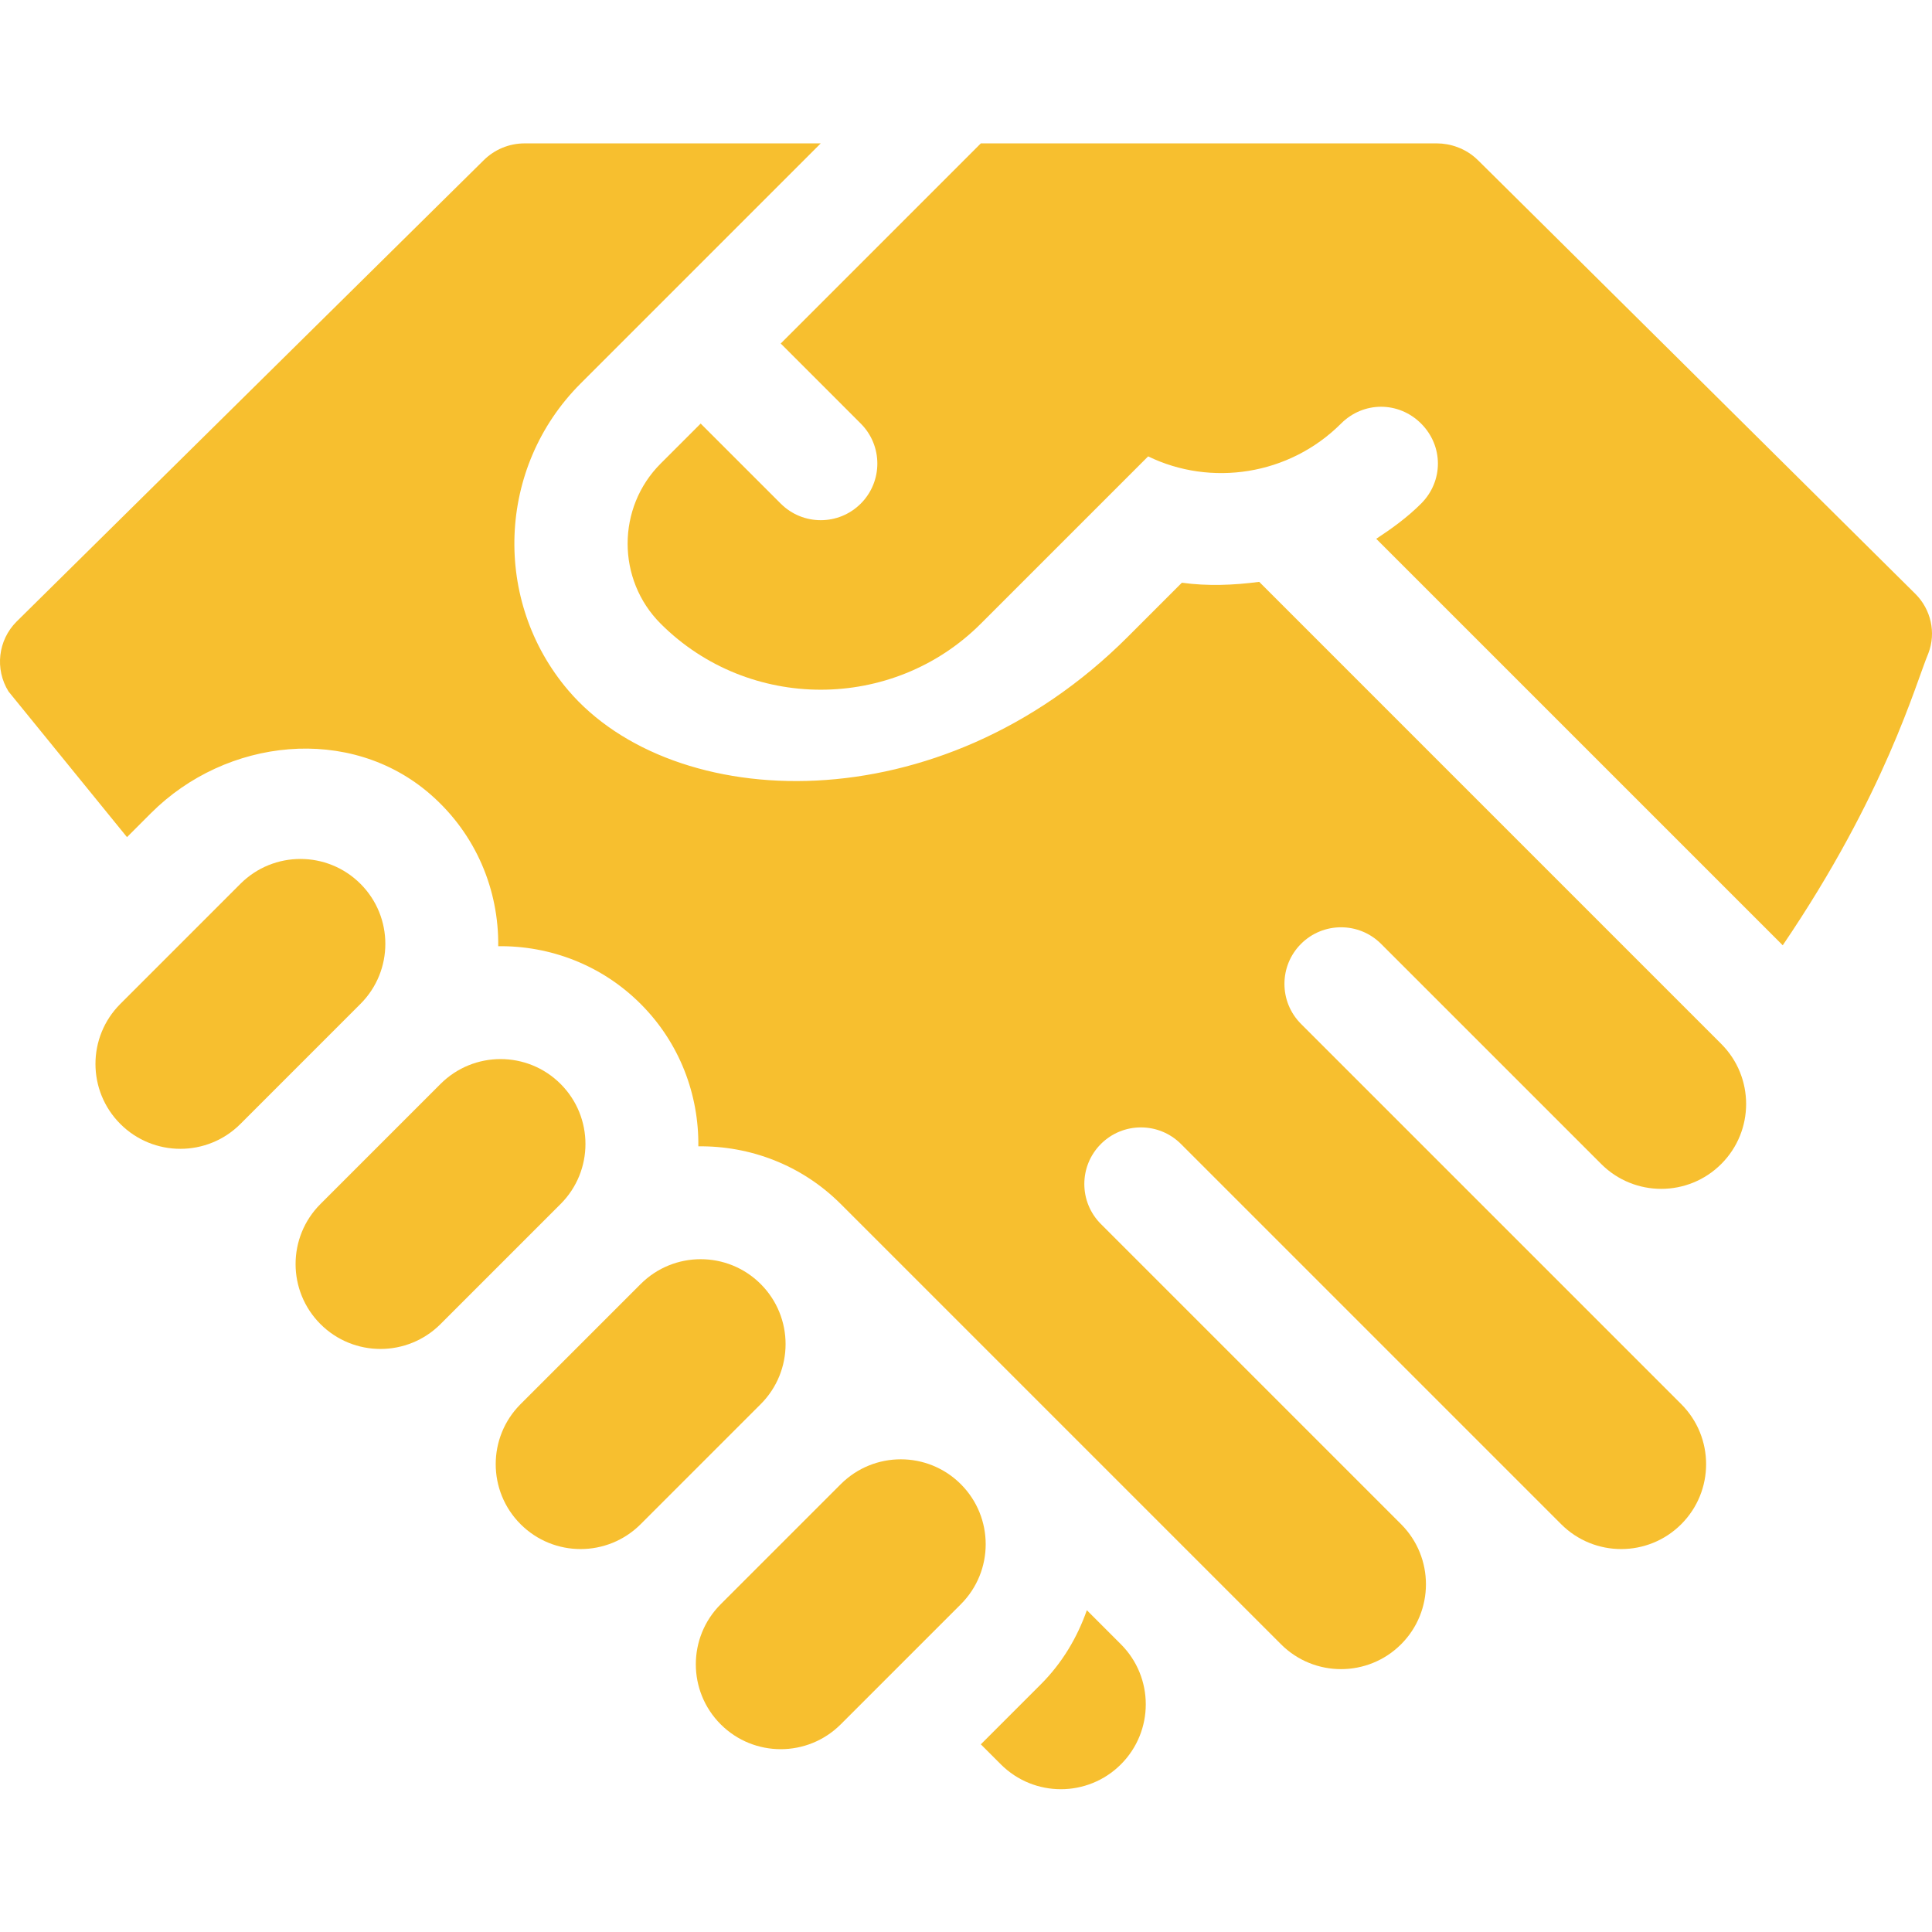 <svg xmlns="http://www.w3.org/2000/svg" height="512px" viewBox="0 -37 511.999 511" width="512px" id="svg-1" fill-opacity="1" type="solidColor" fill="#f7bf2f"><g id="g-2"><path d="m95.527 196.723c-8.785-8.785-23.031-8.785-31.816 0l-31.82 31.82c-8.789 8.785-8.789 23.035 0 31.82 8.785 8.785 23.031 8.785 31.82 0l31.816-31.82c8.789-8.785 8.789-23.035 0-31.82zm0 0" data-original="#000000" class="active-path" data-old_color="#000000" fill="#f7bf2f" fill-opacity="1" id="path-3" type="solidColor"></path><path d="m148.562 249.758c-8.785-8.785-23.031-8.789-31.82 0l-31.82 31.82c-8.785 8.785-8.785 23.031 0 31.82 8.785 8.785 23.035 8.785 31.82 0l31.82-31.82c8.789-8.789 8.785-23.035 0-31.82zm0 0" data-original="#000000" class="active-path" data-old_color="#000000" fill="#f7bf2f" fill-opacity="1" id="path-4" type="solidColor"></path><path d="m201.598 302.789c-8.789-8.785-23.035-8.785-31.82 0l-31.82 31.82c-8.785 8.785-8.785 23.035 0 31.82 8.785 8.785 23.031 8.785 31.82 0l31.82-31.82c8.785-8.785 8.785-23.031 0-31.82zm0 0" data-original="#000000" class="active-path" data-old_color="#000000" fill="#f7bf2f" fill-opacity="1" id="path-5" type="solidColor"></path><path d="m254.629 355.824c-8.785-8.785-23.031-8.789-31.82 0l-31.82 31.82c-8.785 8.785-8.785 23.031 0 31.82 8.785 8.785 23.035 8.785 31.82 0l31.82-31.82c8.789-8.789 8.785-23.035 0-31.82zm0 0" data-original="#000000" class="active-path" data-old_color="#000000" fill="#f7bf2f" fill-opacity="1" id="path-6" type="solidColor"></path><path d="m391.668 4.957c-3.234-3.23-7.488-4.453-10.82-4.457h-120.918c-3.242 3.246-56.121 56.125-53.031 53.035l21.211 21.215c5.859 5.859 5.859 15.352 0 21.211-5.855 5.859-15.352 5.859-21.211 0l-21.215-21.211-10.605 10.605c-11.668 11.664-11.668 30.758 0 42.426 23.336 23.332 61.52 23.332 84.852 0l44.34-44.336c16.543 8.062 37.332 5.09 51.121-8.695 5.941-5.941 15.273-5.941 21.215 0 5.938 5.938 5.938 15.27 0 21.211-3.66 3.66-7.73 6.598-11.891 9.328l107.727 107.723c27.23-40.094 35.184-69.262 38.594-77.383 2.121-5.512.633-11.664-3.395-15.695-3.203-3.207-122.156-121.156-115.973-114.977zm0 0" data-original="#000000" class="active-path" data-old_color="#000000" fill="#f7bf2f" fill-opacity="1" id="path-7" type="solidColor"></path><path d="m344.785 127.781-11.082-11.082c-6.812.891-13.68 1.172-20.492.227l-14.363 14.363c-50.012 50.012-120.508 46.797-148.301 14.105-20.023-23.551-18.918-59.02 3.316-81.254l63.641-63.641h-78.488c-4.074 0-7.984 1.621-10.863 4.5l-123.758 122.227c-4.93 4.93-5.816 12.605-2.133 18.527l31.395 38.598 6.371-6.375c19.953-19.949 52.777-23.5 74.047-4.957 12.195 10.633 18.133 25.461 17.961 40.234 13.648-.16 27.348 4.902 37.742 15.293 10.391 10.391 15.449 24.09 15.289 37.742 13.652-.16 27.352 4.898 37.742 15.289s116.672 116.672 116.672 116.672c8.785 8.785 23.035 8.785 31.82 0 8.789-8.785 8.785-23.035 0-31.82l-79.551-79.551c-5.855-5.855-5.855-15.352 0-21.211 5.859-5.859 15.355-5.859 21.215 0l100.762 100.762c8.785 8.785 23.035 8.785 31.82 0 8.789-8.785 8.785-23.035 0-31.82l-100.762-100.762c-5.859-5.859-5.859-15.355 0-21.215 5.859-5.855 15.355-5.855 21.211 0l58.34 58.336c8.781 8.789 23.031 8.789 31.816 0 8.789-8.785 8.785-23.031 0-31.816zm0 0" data-original="#000000" class="active-path" data-old_color="#000000" fill="#f7bf2f" fill-opacity="1" id="path-8" type="solidColor"></path><path d="m288.027 389.223c-2.523 7.16-6.473 13.918-12.188 19.633l-15.91 15.91 5.305 5.305c8.785 8.785 23.035 8.785 31.82 0 8.785-8.789 8.785-23.035 0-31.82zm0 0" data-original="#000000" class="active-path" data-old_color="#000000" fill="#f7bf2f" fill-opacity="1" id="path-9" type="solidColor"></path></g> </svg>